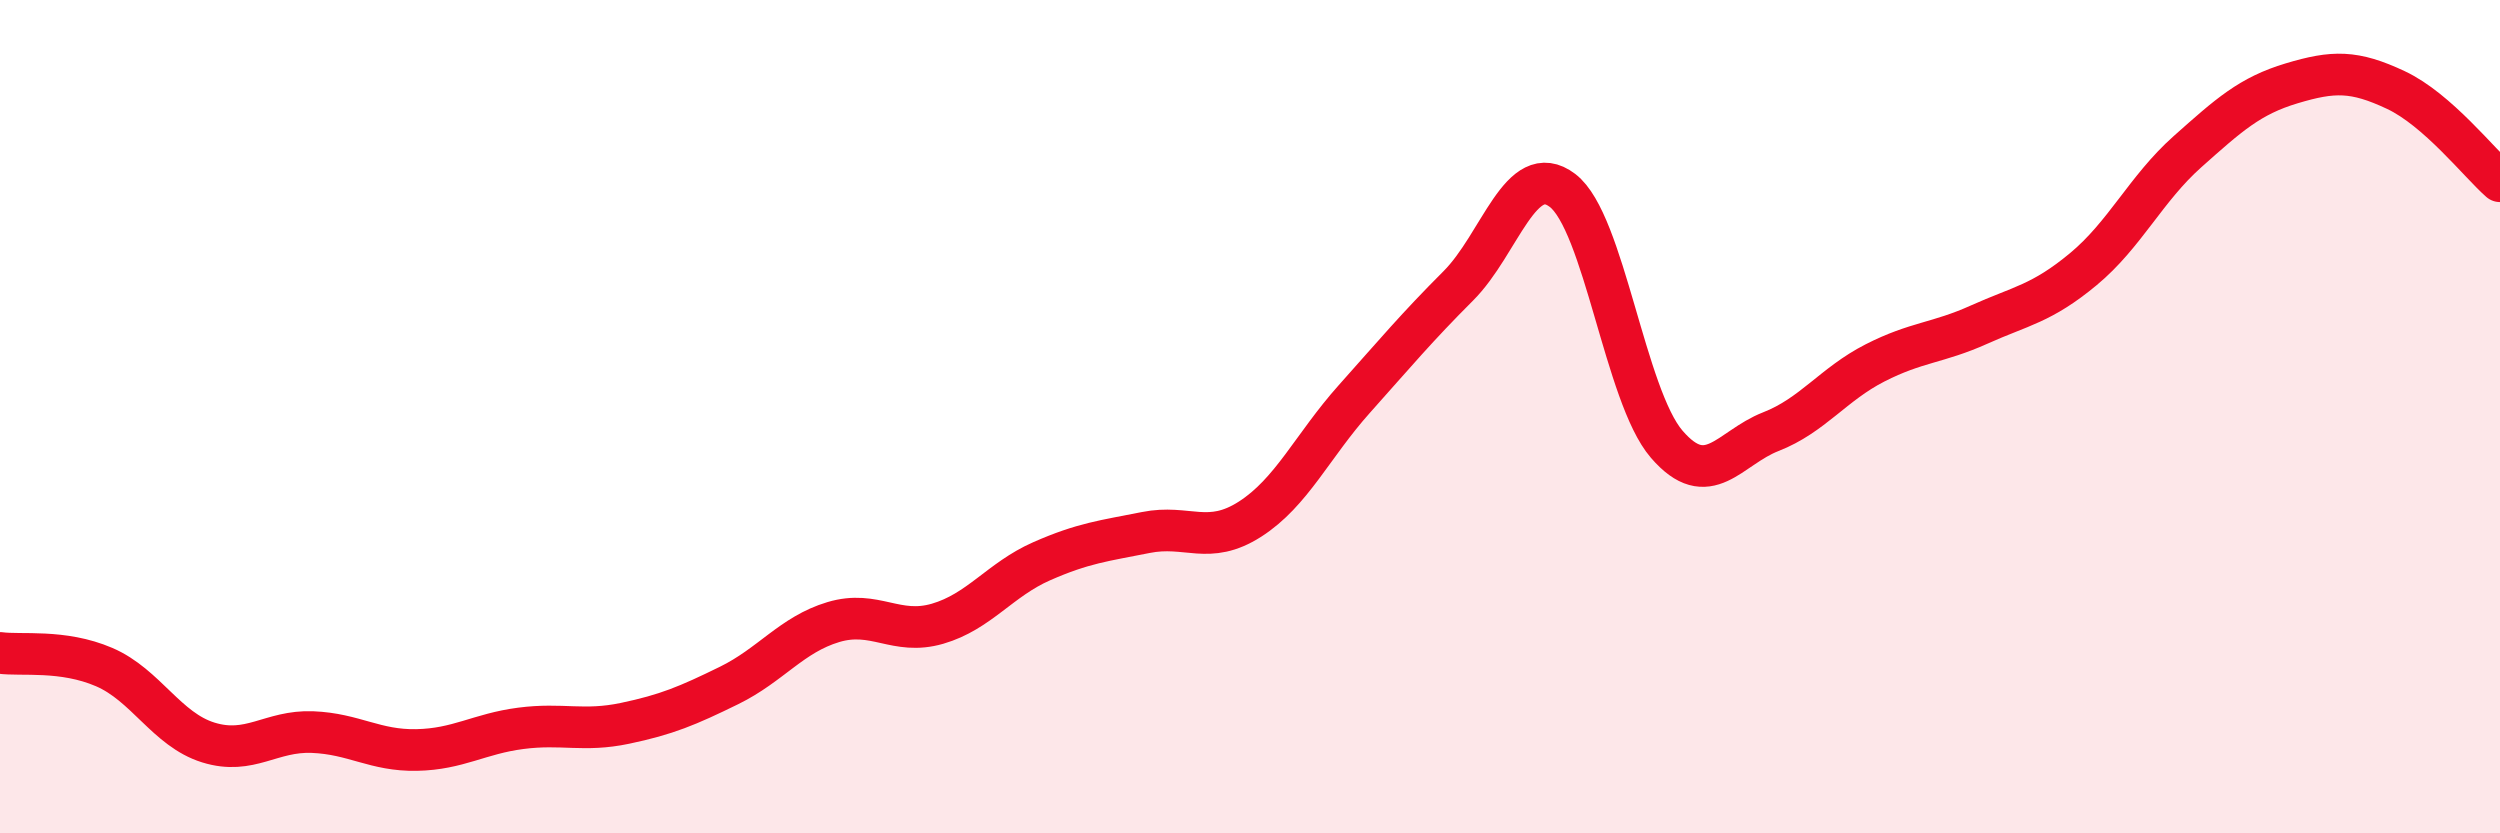 
    <svg width="60" height="20" viewBox="0 0 60 20" xmlns="http://www.w3.org/2000/svg">
      <path
        d="M 0,15.67 C 0.5,15.74 1.5,15.58 2.5,16.01 C 3.5,16.44 4,17.51 5,17.82 C 6,18.13 6.5,17.53 7.5,17.57 C 8.5,17.61 9,18.02 10,18 C 11,17.98 11.5,17.61 12.5,17.48 C 13.5,17.35 14,17.57 15,17.36 C 16,17.15 16.5,16.94 17.5,16.45 C 18.5,15.96 19,15.23 20,14.93 C 21,14.63 21.5,15.26 22.5,14.97 C 23.5,14.68 24,13.91 25,13.47 C 26,13.03 26.5,12.98 27.5,12.78 C 28.5,12.58 29,13.1 30,12.46 C 31,11.82 31.5,10.7 32.5,9.58 C 33.5,8.46 34,7.86 35,6.86 C 36,5.86 36.5,3.81 37.5,4.57 C 38.5,5.33 39,9.5 40,10.66 C 41,11.82 41.5,10.75 42.5,10.36 C 43.5,9.97 44,9.22 45,8.71 C 46,8.2 46.5,8.24 47.5,7.79 C 48.5,7.34 49,7.29 50,6.46 C 51,5.63 51.5,4.53 52.5,3.64 C 53.5,2.75 54,2.3 55,2 C 56,1.7 56.5,1.69 57.5,2.16 C 58.5,2.63 59.5,3.91 60,4.35L60 20L0 20Z"
        fill="#EB0A25"
        opacity="0.1"
        stroke-linecap="round"
        stroke-linejoin="round"
      />
      <path
        d="M 0,15.67 C 0.5,15.74 1.5,15.58 2.5,16.01 C 3.5,16.44 4,17.51 5,17.82 C 6,18.13 6.5,17.53 7.5,17.57 C 8.5,17.61 9,18.02 10,18 C 11,17.98 11.5,17.61 12.5,17.48 C 13.5,17.35 14,17.57 15,17.36 C 16,17.15 16.5,16.94 17.5,16.45 C 18.5,15.96 19,15.23 20,14.93 C 21,14.63 21.5,15.26 22.5,14.97 C 23.5,14.68 24,13.91 25,13.47 C 26,13.03 26.5,12.98 27.5,12.78 C 28.5,12.58 29,13.1 30,12.46 C 31,11.82 31.5,10.7 32.5,9.58 C 33.5,8.46 34,7.86 35,6.86 C 36,5.86 36.5,3.81 37.5,4.57 C 38.5,5.33 39,9.5 40,10.66 C 41,11.82 41.5,10.75 42.5,10.36 C 43.5,9.97 44,9.22 45,8.71 C 46,8.2 46.5,8.24 47.5,7.79 C 48.5,7.34 49,7.29 50,6.46 C 51,5.63 51.5,4.53 52.5,3.64 C 53.5,2.75 54,2.3 55,2 C 56,1.7 56.5,1.69 57.5,2.16 C 58.5,2.63 59.5,3.91 60,4.35"
        stroke="#EB0A25"
        stroke-width="1"
        fill="none"
        stroke-linecap="round"
        stroke-linejoin="round"
      />
    </svg>
  